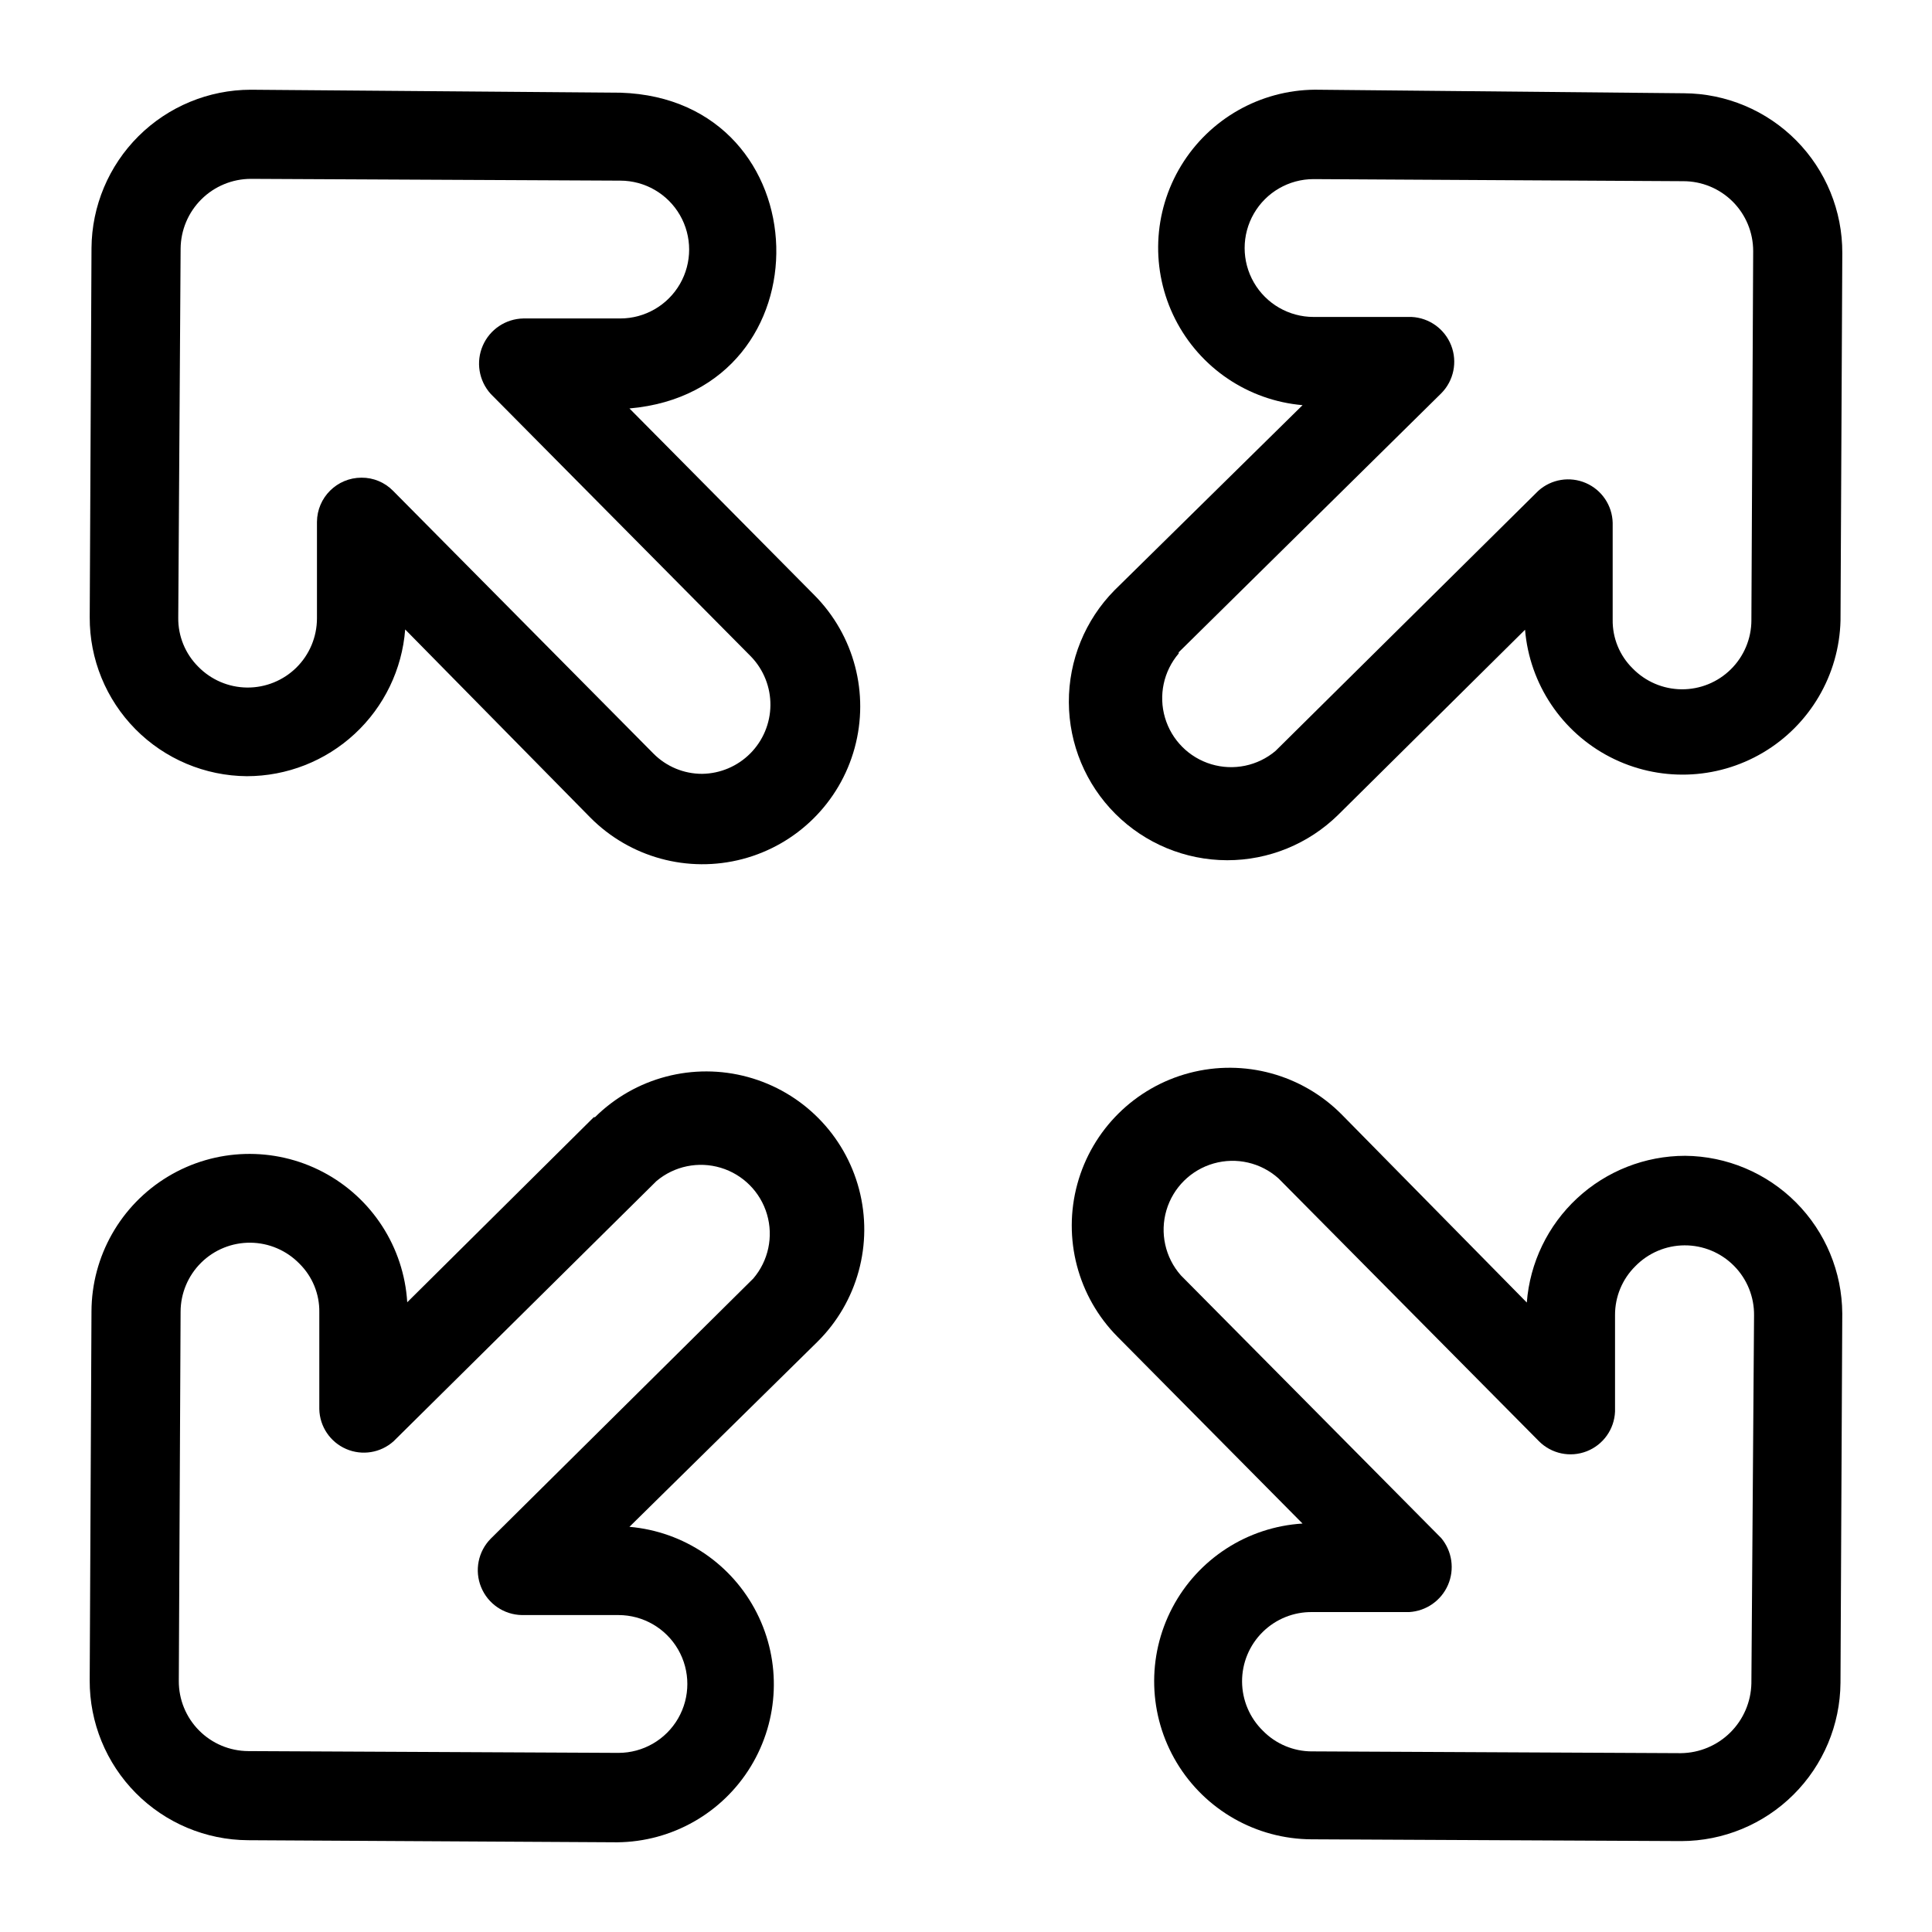 <?xml version="1.0" encoding="UTF-8"?>
<!-- The Best Svg Icon site in the world: iconSvg.co, Visit us! https://iconsvg.co -->
<svg fill="#000000" width="800px" height="800px" version="1.1" viewBox="144 144 512 512" xmlns="http://www.w3.org/2000/svg">
 <g>
  <path d="m469.2 371.97c11.012 0.008 21.586-4.32 29.441-12.043l49.516-49.043h-0.004c1.199 14.375 9.711 27.121 22.531 33.738 12.816 6.617 28.137 6.168 40.551-1.184 12.41-7.352 20.164-20.574 20.52-34.996l0.473-97.375c0.043-11.176-4.352-21.914-12.219-29.855-7.867-7.938-18.562-12.434-29.738-12.496l-97.848-0.945c-14.488 0.133-27.879 7.742-35.406 20.121-7.527 12.379-8.121 27.77-1.57 40.691 6.551 12.922 19.312 21.539 33.746 22.789l-49.828 49.043c-7.801 7.906-12.152 18.574-12.109 29.68 0.043 11.105 4.477 21.742 12.336 29.59 7.859 7.844 18.504 12.262 29.609 12.285zm-12.832-55.105 69.586-68.641c3.301-3.336 4.328-8.297 2.629-12.668-1.703-4.371-5.812-7.336-10.5-7.562h-25.977c-6.523 0-12.555-3.481-15.816-9.133-3.262-5.652-3.262-12.613 0-18.262 3.262-5.652 9.293-9.133 15.816-9.133l98.008 0.551c4.906 0 9.609 1.949 13.078 5.418s5.418 8.176 5.418 13.082l-0.473 97.848h0.004c-0.012 4.891-1.973 9.574-5.453 13.008-3.477 3.438-8.184 5.344-13.07 5.297-4.891-0.047-9.559-2.047-12.965-5.551-3.453-3.402-5.356-8.066-5.277-12.91v-25.664c-0.113-4.602-2.894-8.719-7.121-10.543-4.227-1.824-9.129-1.027-12.559 2.043l-69.668 68.957c-4.715 3.981-11.121 5.305-17.031 3.527-5.91-1.773-10.52-6.414-12.262-12.336-1.742-5.918-0.375-12.316 3.633-17.012z"/>
  <path d="m209.42 349.7c10.605-0.008 20.816-4.016 28.594-11.227 7.777-7.207 12.551-17.086 13.363-27.66l49.043 49.828c10.52 10.617 25.902 14.816 40.355 11.016 14.453-3.801 25.781-15.023 29.715-29.441 3.938-14.418-0.117-29.84-10.637-40.457l-49.043-49.516c53.293-4.644 51.246-81.949-2.363-83.68l-98.004-0.785c-11.145 0.02-21.828 4.441-29.73 12.297-7.902 7.859-12.383 18.52-12.465 29.66l-0.473 97.852c-0.043 11.102 4.316 21.766 12.121 29.66 7.805 7.891 18.422 12.371 29.523 12.453zm-17.555-139.8c0.039-4.922 2.023-9.629 5.519-13.094 3.492-3.465 8.215-5.406 13.137-5.406l97.848 0.473c6.527 0 12.555 3.481 15.816 9.129 3.262 5.652 3.262 12.613 0 18.266-3.262 5.648-9.289 9.129-15.816 9.129h-25.664 0.004c-4.695 0.086-8.906 2.902-10.77 7.211-1.867 4.305-1.043 9.305 2.109 12.785l69.039 69.668h-0.004c3.309 3.461 5.133 8.074 5.086 12.859s-1.965 9.363-5.344 12.758c-3.375 3.391-7.945 5.328-12.73 5.398-4.844 0.016-9.496-1.914-12.91-5.352l-69.035-69.668c-2.199-2.238-5.211-3.488-8.344-3.465-6.492 0-11.766 5.238-11.809 11.73v25.586-0.004c-0.012 4.891-1.973 9.574-5.449 13.012-3.481 3.434-8.184 5.34-13.074 5.293s-9.555-2.047-12.965-5.551c-3.422-3.422-5.32-8.074-5.273-12.91z"/>
  <path d="m301.36 440.07-49.438 49.043c-0.895-14.613-9.359-27.699-22.324-34.512-12.961-6.809-28.539-6.356-41.082 1.199s-20.23 21.109-20.273 35.754l-0.473 97.77c-0.043 11.176 4.352 21.914 12.219 29.855 7.867 7.938 18.562 12.434 29.738 12.496l97.848 0.551h0.004c14.484-0.133 27.875-7.742 35.402-20.121 7.527-12.379 8.121-27.766 1.57-40.688-6.551-12.926-19.312-21.543-33.746-22.793l49.828-49.043c10.633-10.531 14.836-25.934 11.031-40.406-3.805-14.473-15.043-25.816-29.48-29.758-14.438-3.941-29.879 0.121-40.512 10.652zm42.273 42.746-69.59 68.957c-3.34 3.387-4.34 8.441-2.539 12.844 1.797 4.402 6.047 7.309 10.805 7.391h25.582c6.527 0 12.555 3.481 15.816 9.129 3.262 5.652 3.262 12.613 0 18.266-3.262 5.648-9.289 9.129-15.816 9.129l-98.086-0.473c-4.906-0.02-9.602-1.988-13.055-5.473-3.457-3.484-5.387-8.199-5.363-13.105l0.473-97.848c0.008-4.891 1.973-9.57 5.449-13.008s8.184-5.344 13.07-5.297c4.891 0.051 9.559 2.047 12.969 5.551 3.449 3.402 5.356 8.066 5.273 12.91v25.664c0.113 4.602 2.894 8.719 7.121 10.543 4.227 1.828 9.129 1.031 12.559-2.043l69.668-68.957c4.715-3.977 11.125-5.305 17.031-3.527 5.91 1.777 10.523 6.418 12.262 12.336 1.742 5.922 0.375 12.32-3.629 17.012z"/>
  <path d="m590.58 450.3c-10.605 0.008-20.82 4.019-28.598 11.227-7.777 7.211-12.551 17.086-13.363 27.66l-49.043-49.828c-10.516-10.617-25.898-14.816-40.355-11.016-14.453 3.801-25.781 15.023-29.715 29.441-3.938 14.418 0.121 29.84 10.637 40.457l49.043 49.516c-14.605 0.895-27.688 9.348-34.5 22.297-6.816 12.949-6.375 28.52 1.156 41.062 7.535 12.547 21.074 20.25 35.707 20.32l98.008 0.473c11.141-0.023 21.828-4.441 29.727-12.301 7.902-7.856 12.383-18.516 12.465-29.66l0.473-97.848c-0.062-11.039-4.465-21.613-12.254-29.434-7.793-7.82-18.348-12.266-29.387-12.367zm17.555 139.81c-0.105 4.898-2.106 9.57-5.59 13.023-3.481 3.449-8.168 5.414-13.07 5.473l-97.848-0.473v0.004c-4.856-0.016-9.504-1.973-12.91-5.434-3.531-3.434-5.531-8.145-5.555-13.07-0.02-4.926 1.941-9.656 5.445-13.117 3.504-3.465 8.25-5.375 13.176-5.301h25.664c4.508-0.262 8.484-3.039 10.285-7.184 1.797-4.144 1.105-8.945-1.785-12.418l-69.039-69.668h0.004c-4.133-4.707-5.566-11.203-3.797-17.211 1.77-6.008 6.496-10.691 12.52-12.406 6.023-1.715 12.508-0.223 17.176 3.957l69.039 69.664c3.312 3.32 8.277 4.363 12.648 2.656s7.312-5.84 7.504-10.527v-25.586 0.004c-0.016-4.848 1.91-9.496 5.352-12.91 3.434-3.531 8.145-5.535 13.07-5.555s9.656 1.941 13.117 5.445c3.465 3.5 5.375 8.25 5.301 13.176z"/>
 </g>
</svg>